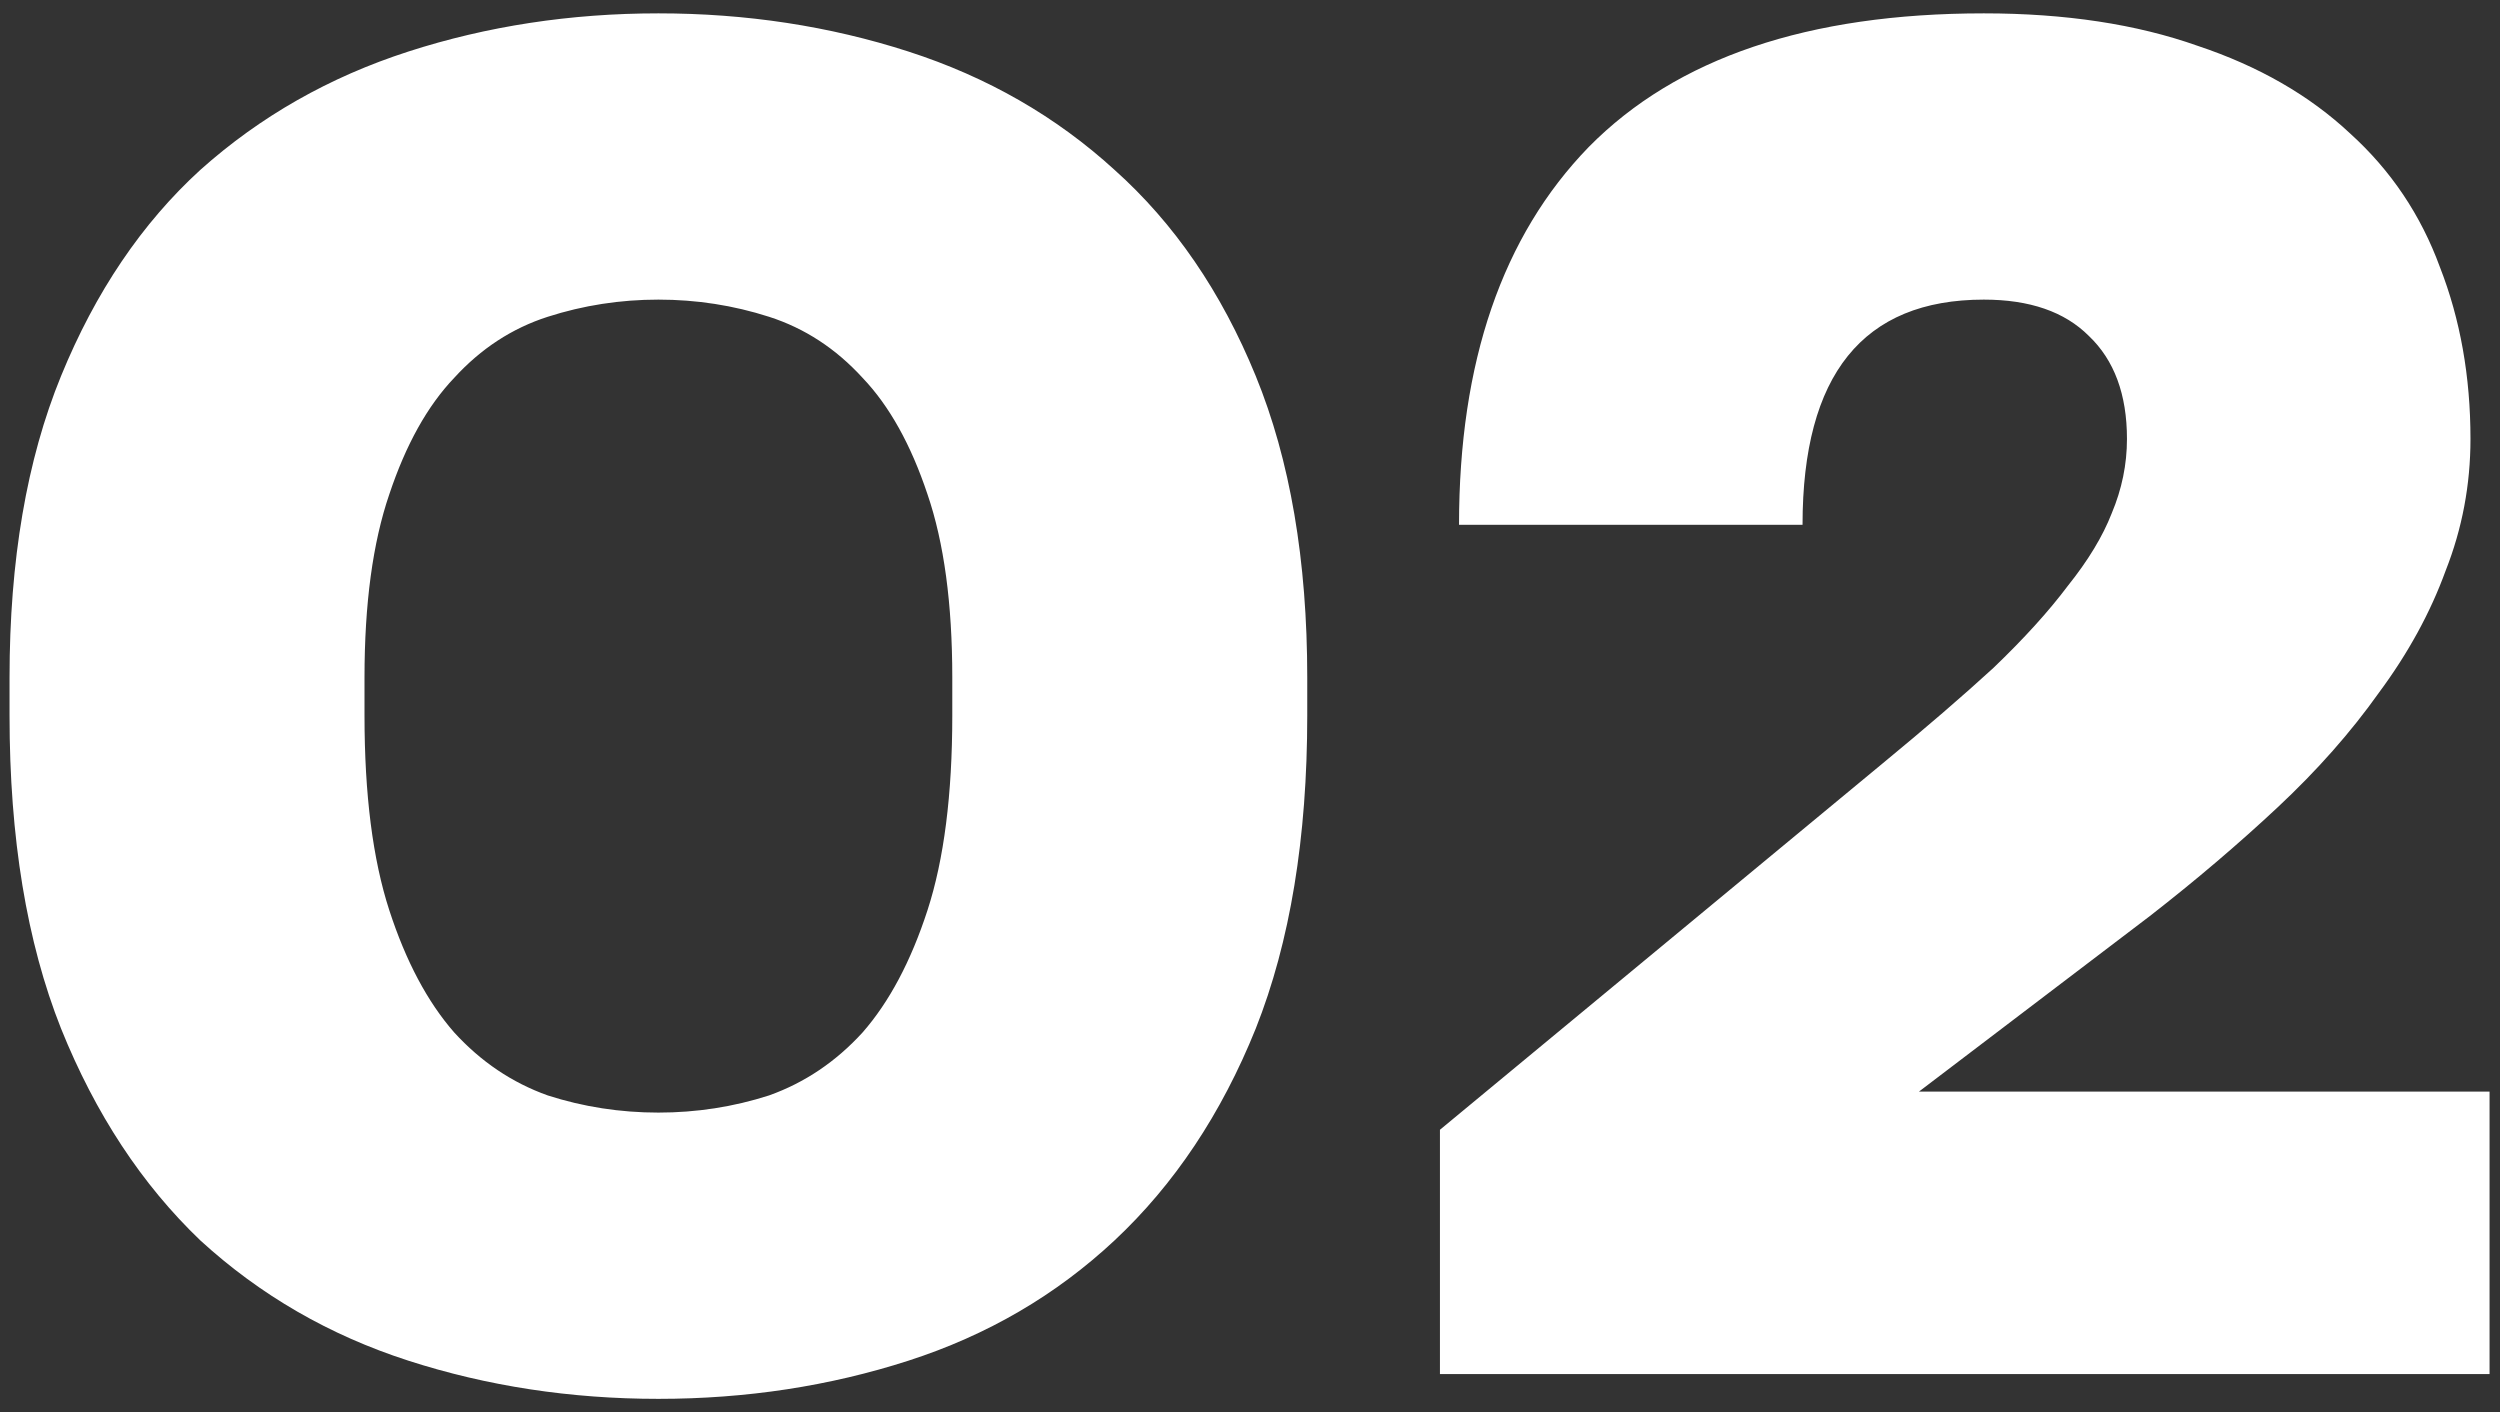 <?xml version="1.0" encoding="UTF-8"?> <svg xmlns="http://www.w3.org/2000/svg" width="131" height="74" viewBox="0 0 131 74" fill="none"><rect x="0" y="0" width="131" height="74" fill="#333333" stroke="none"/> <path d="M34.5 73.3C29.9 73.3 25.533 72.633 21.4 71.3C17.267 69.967 13.633 67.867 10.5 65C7.433 62.067 5 58.367 3.2 53.9C1.4 49.367 0.5 43.9 0.5 37.5V35.5C0.5 29.367 1.4 24.1 3.2 19.7C5 15.3 7.433 11.7 10.5 8.9C13.633 6.1 17.267 4.033 21.4 2.7C25.533 1.367 29.9 0.7 34.5 0.7C39.1 0.7 43.467 1.367 47.6 2.7C51.733 4.033 55.333 6.1 58.4 8.9C61.533 11.7 64 15.3 65.8 19.7C67.6 24.1 68.5 29.367 68.5 35.5V37.5C68.5 43.9 67.6 49.367 65.8 53.9C64 58.367 61.533 62.067 58.4 65C55.333 67.867 51.733 69.967 47.6 71.3C43.467 72.633 39.1 73.3 34.5 73.3ZM34.5 58.3C36.5 58.3 38.433 58 40.3 57.4C42.167 56.733 43.8 55.633 45.2 54.1C46.6 52.5 47.733 50.367 48.6 47.7C49.467 45.033 49.9 41.633 49.9 37.5V35.5C49.9 31.633 49.467 28.433 48.6 25.9C47.733 23.3 46.6 21.267 45.2 19.8C43.8 18.267 42.167 17.2 40.3 16.6C38.433 16 36.5 15.7 34.5 15.7C32.5 15.7 30.567 16 28.7 16.6C26.833 17.2 25.2 18.267 23.8 19.8C22.4 21.267 21.267 23.3 20.4 25.9C19.533 28.433 19.1 31.633 19.1 35.5V37.5C19.1 41.633 19.533 45.033 20.4 47.7C21.267 50.367 22.4 52.5 23.8 54.1C25.2 55.633 26.833 56.733 28.7 57.4C30.567 58 32.5 58.3 34.5 58.3ZM75.453 59.2L98.653 40C100.92 38.133 102.853 36.467 104.453 35C106.053 33.467 107.353 32.033 108.353 30.7C109.42 29.367 110.186 28.1 110.653 26.9C111.186 25.633 111.453 24.333 111.453 23C111.453 20.667 110.786 18.867 109.453 17.6C108.186 16.333 106.353 15.7 103.953 15.7C97.62 15.7 94.453 19.633 94.453 27.5H76.453C76.453 18.967 78.72 12.367 83.253 7.7C87.853 3.033 94.753 0.7 103.953 0.7C108.22 0.7 111.953 1.267 115.153 2.4C118.353 3.467 121.02 5 123.153 7C125.286 8.933 126.853 11.267 127.853 14C128.92 16.733 129.453 19.733 129.453 23C129.453 25.4 129.02 27.7 128.153 29.9C127.353 32.1 126.186 34.233 124.653 36.3C123.186 38.367 121.42 40.367 119.353 42.3C117.286 44.233 115.053 46.133 112.653 48L100.553 57.2H130.453V72H75.453V59.2Z" fill="white"></path> </svg> 